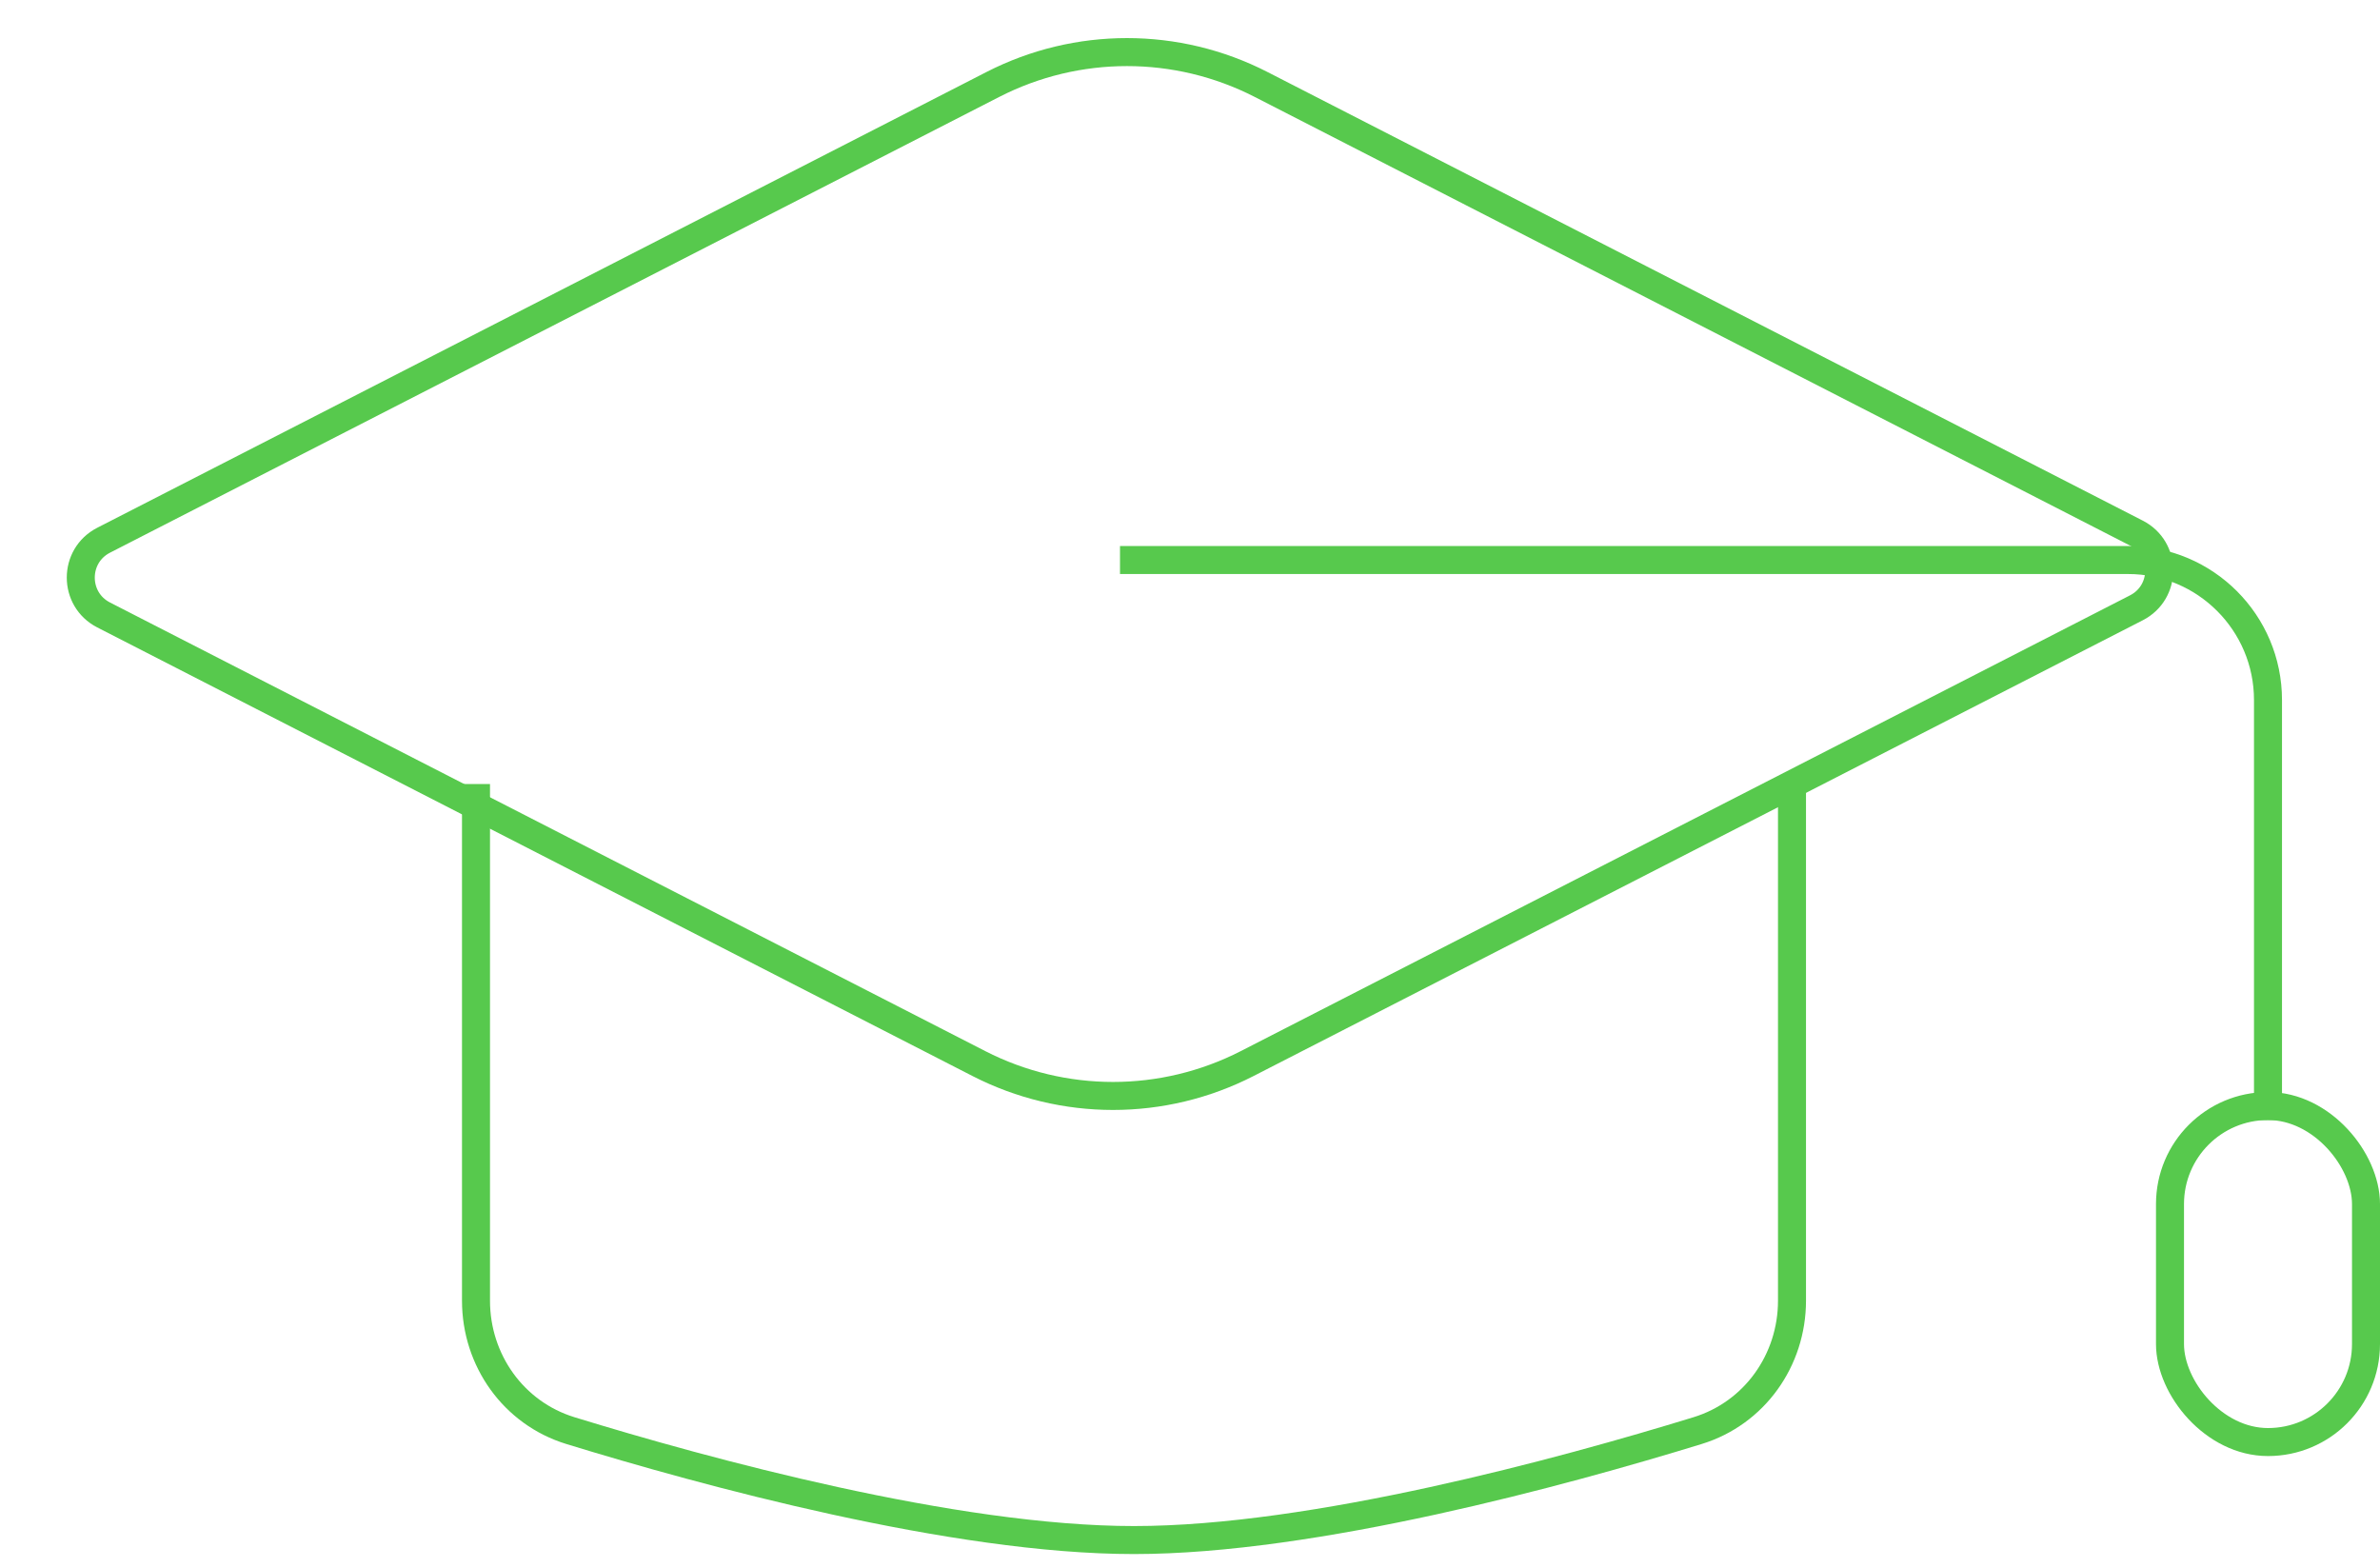 <?xml version="1.0" encoding="UTF-8"?> <svg xmlns="http://www.w3.org/2000/svg" width="85" height="56" viewBox="0 0 85 56" fill="none"> <path d="M45.038 3.016L76.299 19.038C77.387 19.595 77.387 21.15 76.299 21.707L44.54 37.984C41.533 39.525 37.969 39.525 34.962 37.984L3.701 21.962C2.613 21.405 2.613 19.85 3.701 19.293L35.46 3.016C38.467 1.475 42.031 1.475 45.038 3.016Z" stroke="#57C94D"></path> <path d="M17 28V46.452C17 48.577 18.338 50.467 20.37 51.091C25.159 52.562 34.068 55 40.5 55C46.932 55 55.841 52.562 60.63 51.091C62.661 50.467 64 48.577 64 46.452V28" stroke="#57C94D"></path> <path d="M40 20H76C78.761 20 81 22.239 81 25V40" stroke="#57C94D"></path> <rect x="77.5" y="39.5" width="7" height="12" rx="3.5" stroke="#57C94D"></rect> </svg> 